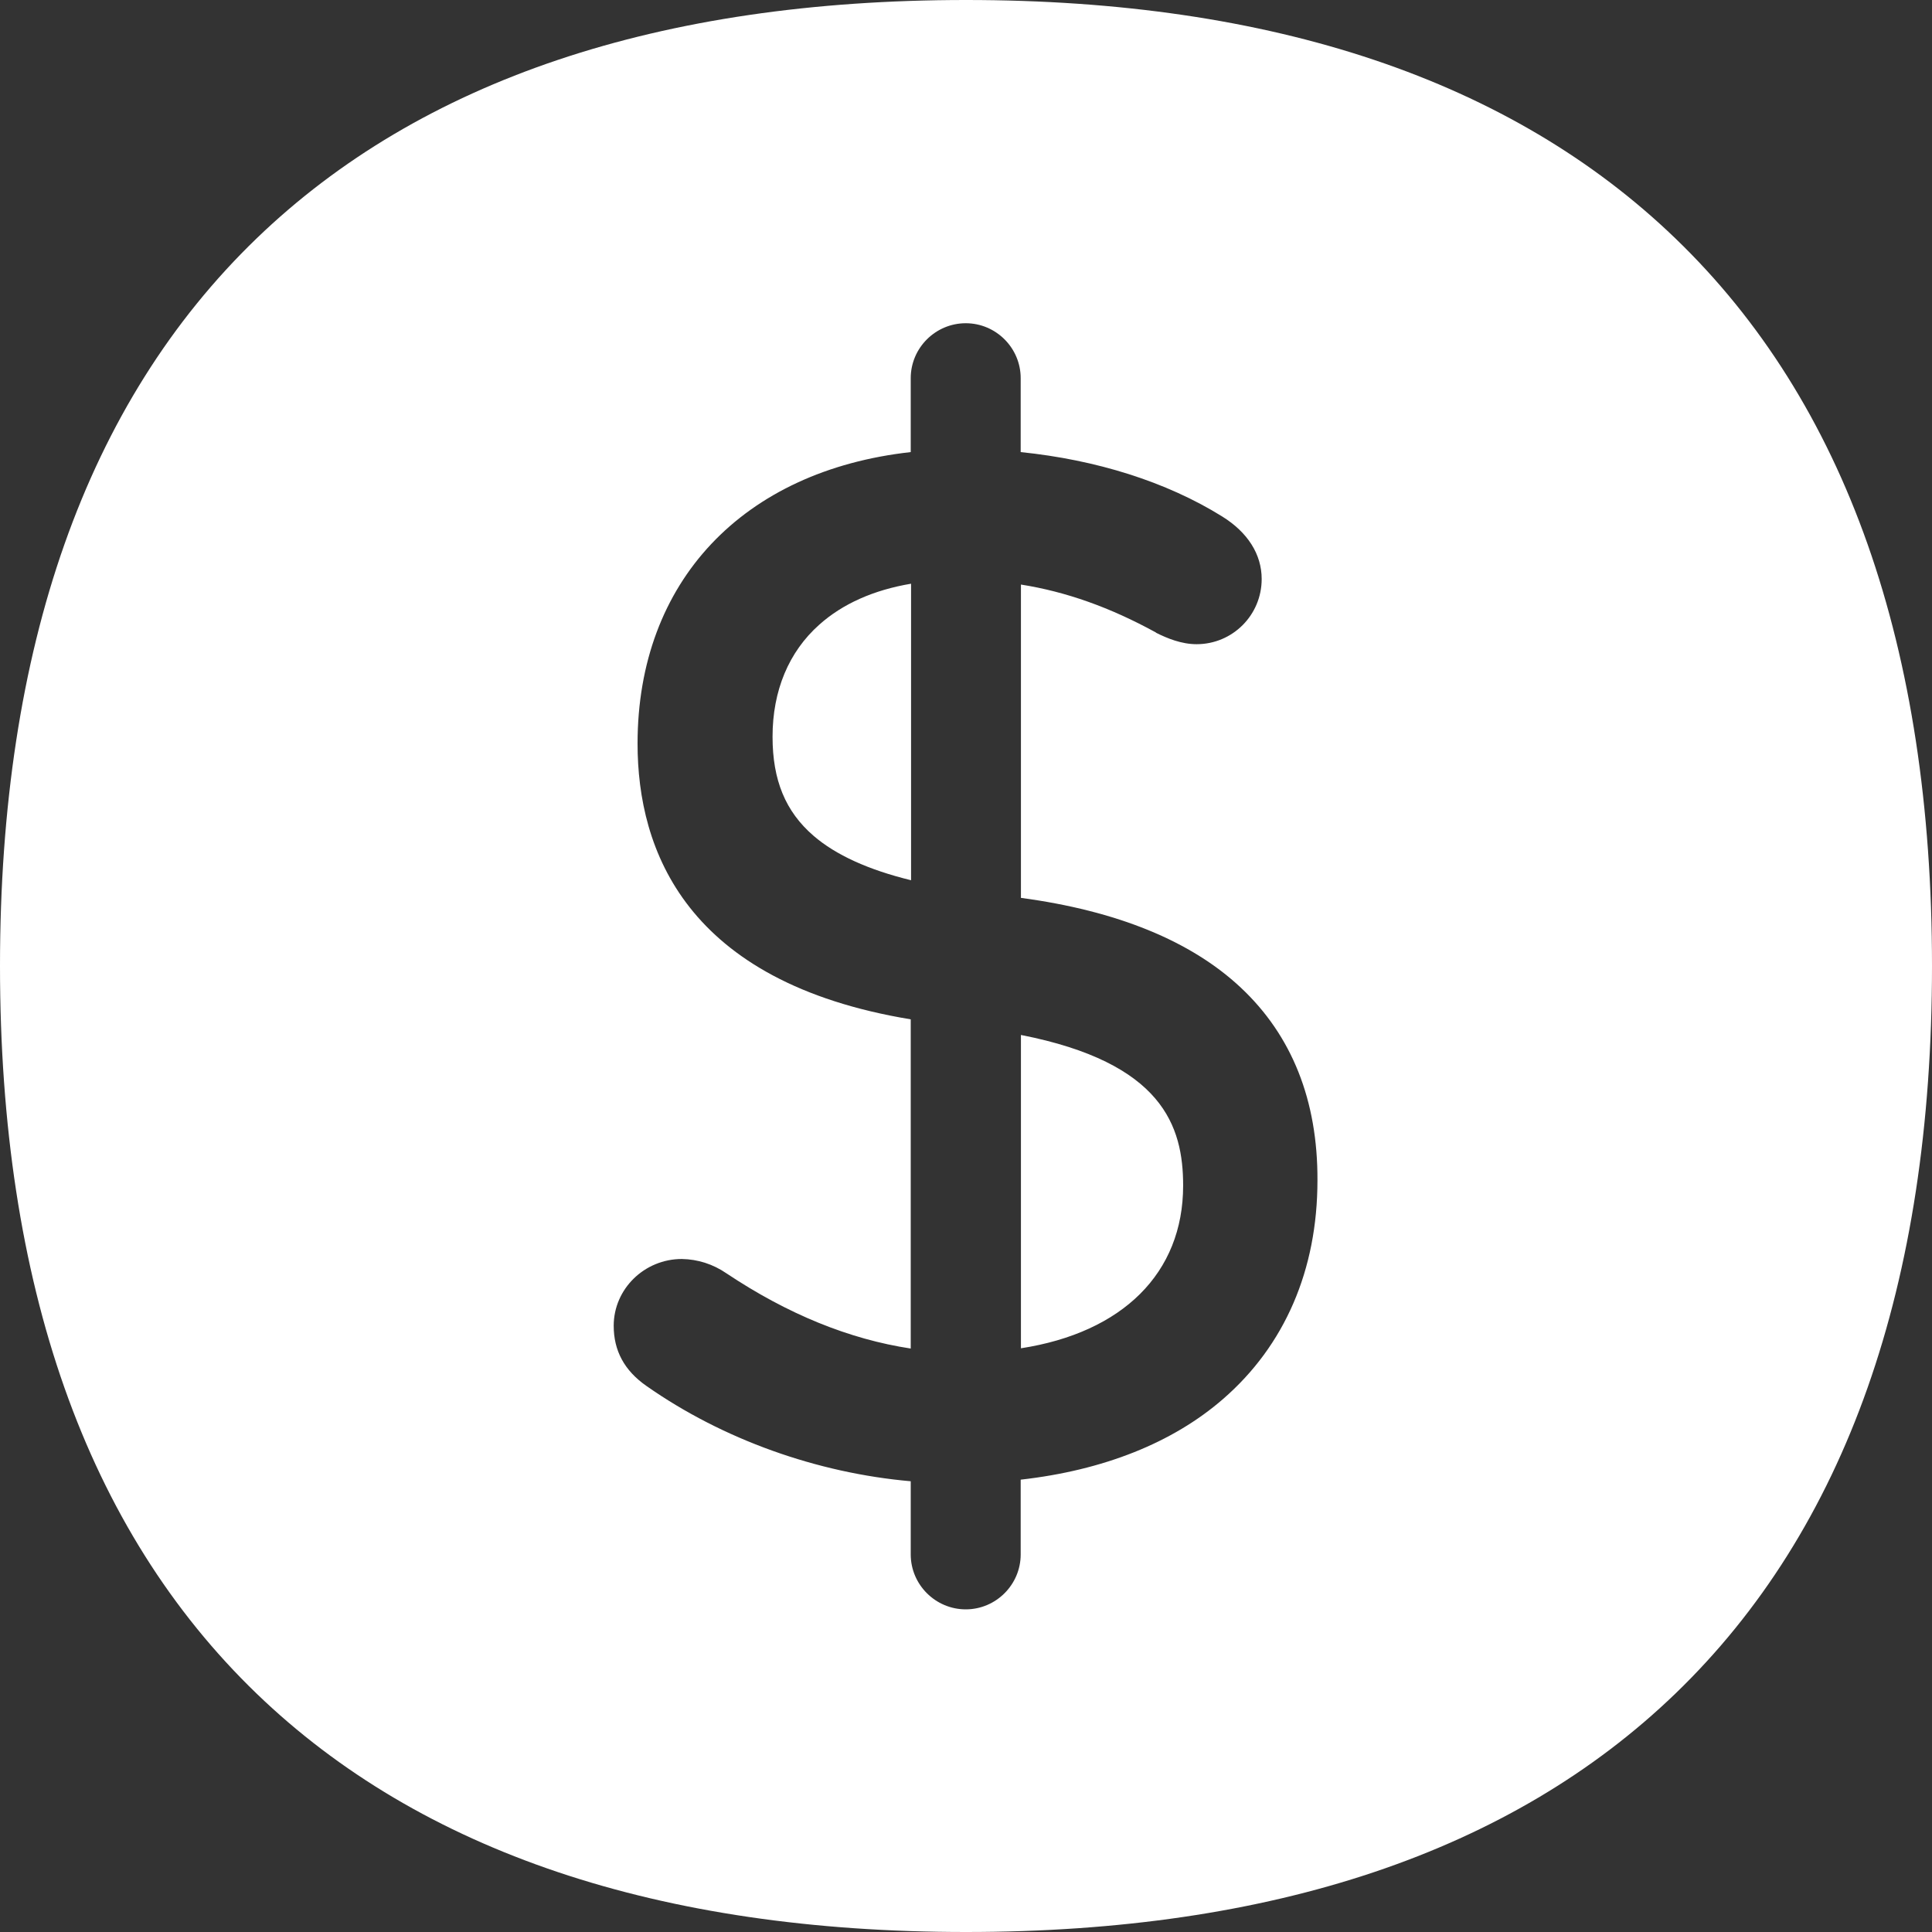 <svg width="23" height="23" viewBox="0 0 23 23" fill="none" xmlns="http://www.w3.org/2000/svg">
<rect x="0" y="0" width="23" height="23" fill="#333333" stroke="none"/>
<g clip-path="url(#clip0_117_1899)">
<path d="M11.5 23C7.852 23 5.009 22.045 3.056 20.163C1.027 18.207 0 15.292 0 11.5C0 7.708 1.027 4.793 3.056 2.837C5.009 0.955 7.852 0 11.5 0C15.148 0 17.991 0.955 19.944 2.837C21.973 4.79 23 7.705 23 11.5C23 15.295 21.973 18.207 19.944 20.163C17.991 22.045 15.148 23 11.5 23ZM14.772 11.758C14.18 11.202 13.296 10.842 12.154 10.689V6.959C12.691 7.044 13.214 7.23 13.758 7.528L13.767 7.535C13.892 7.597 14.062 7.669 14.245 7.669C14.674 7.669 15.02 7.322 15.02 6.893C15.02 6.599 14.854 6.337 14.549 6.148C13.885 5.735 13.051 5.474 12.151 5.382V4.502C12.151 4.142 11.857 3.848 11.497 3.848C11.137 3.848 10.842 4.142 10.842 4.502V5.382C8.847 5.604 7.59 6.92 7.59 8.853C7.59 10.119 8.163 11.693 10.842 12.135V16.054C10.11 15.943 9.377 15.645 8.647 15.158C8.49 15.05 8.307 14.991 8.117 14.988C7.672 14.988 7.306 15.344 7.306 15.783C7.306 16.08 7.433 16.316 7.695 16.499C8.605 17.137 9.727 17.536 10.842 17.634V18.505C10.842 18.865 11.137 19.159 11.497 19.159C11.857 19.159 12.151 18.865 12.151 18.505V17.615C13.136 17.504 13.96 17.176 14.559 16.656C15.295 16.018 15.684 15.118 15.684 14.052C15.688 13.1 15.38 12.328 14.772 11.758ZM9.684 9.949C9.351 9.661 9.197 9.288 9.197 8.771C9.197 8.222 9.39 7.76 9.753 7.437C10.031 7.188 10.401 7.024 10.846 6.949V10.479C10.338 10.355 9.949 10.178 9.684 9.949ZM12.154 12.321C13.842 12.652 14.085 13.407 14.085 14.114C14.085 15.158 13.362 15.864 12.154 16.051V12.321Z" fill="white"/>
</g>
<defs>
<clipPath id="clip0_117_1899">
<rect width="23" height="23" fill="white"/>
</clipPath>
</defs>
</svg>
